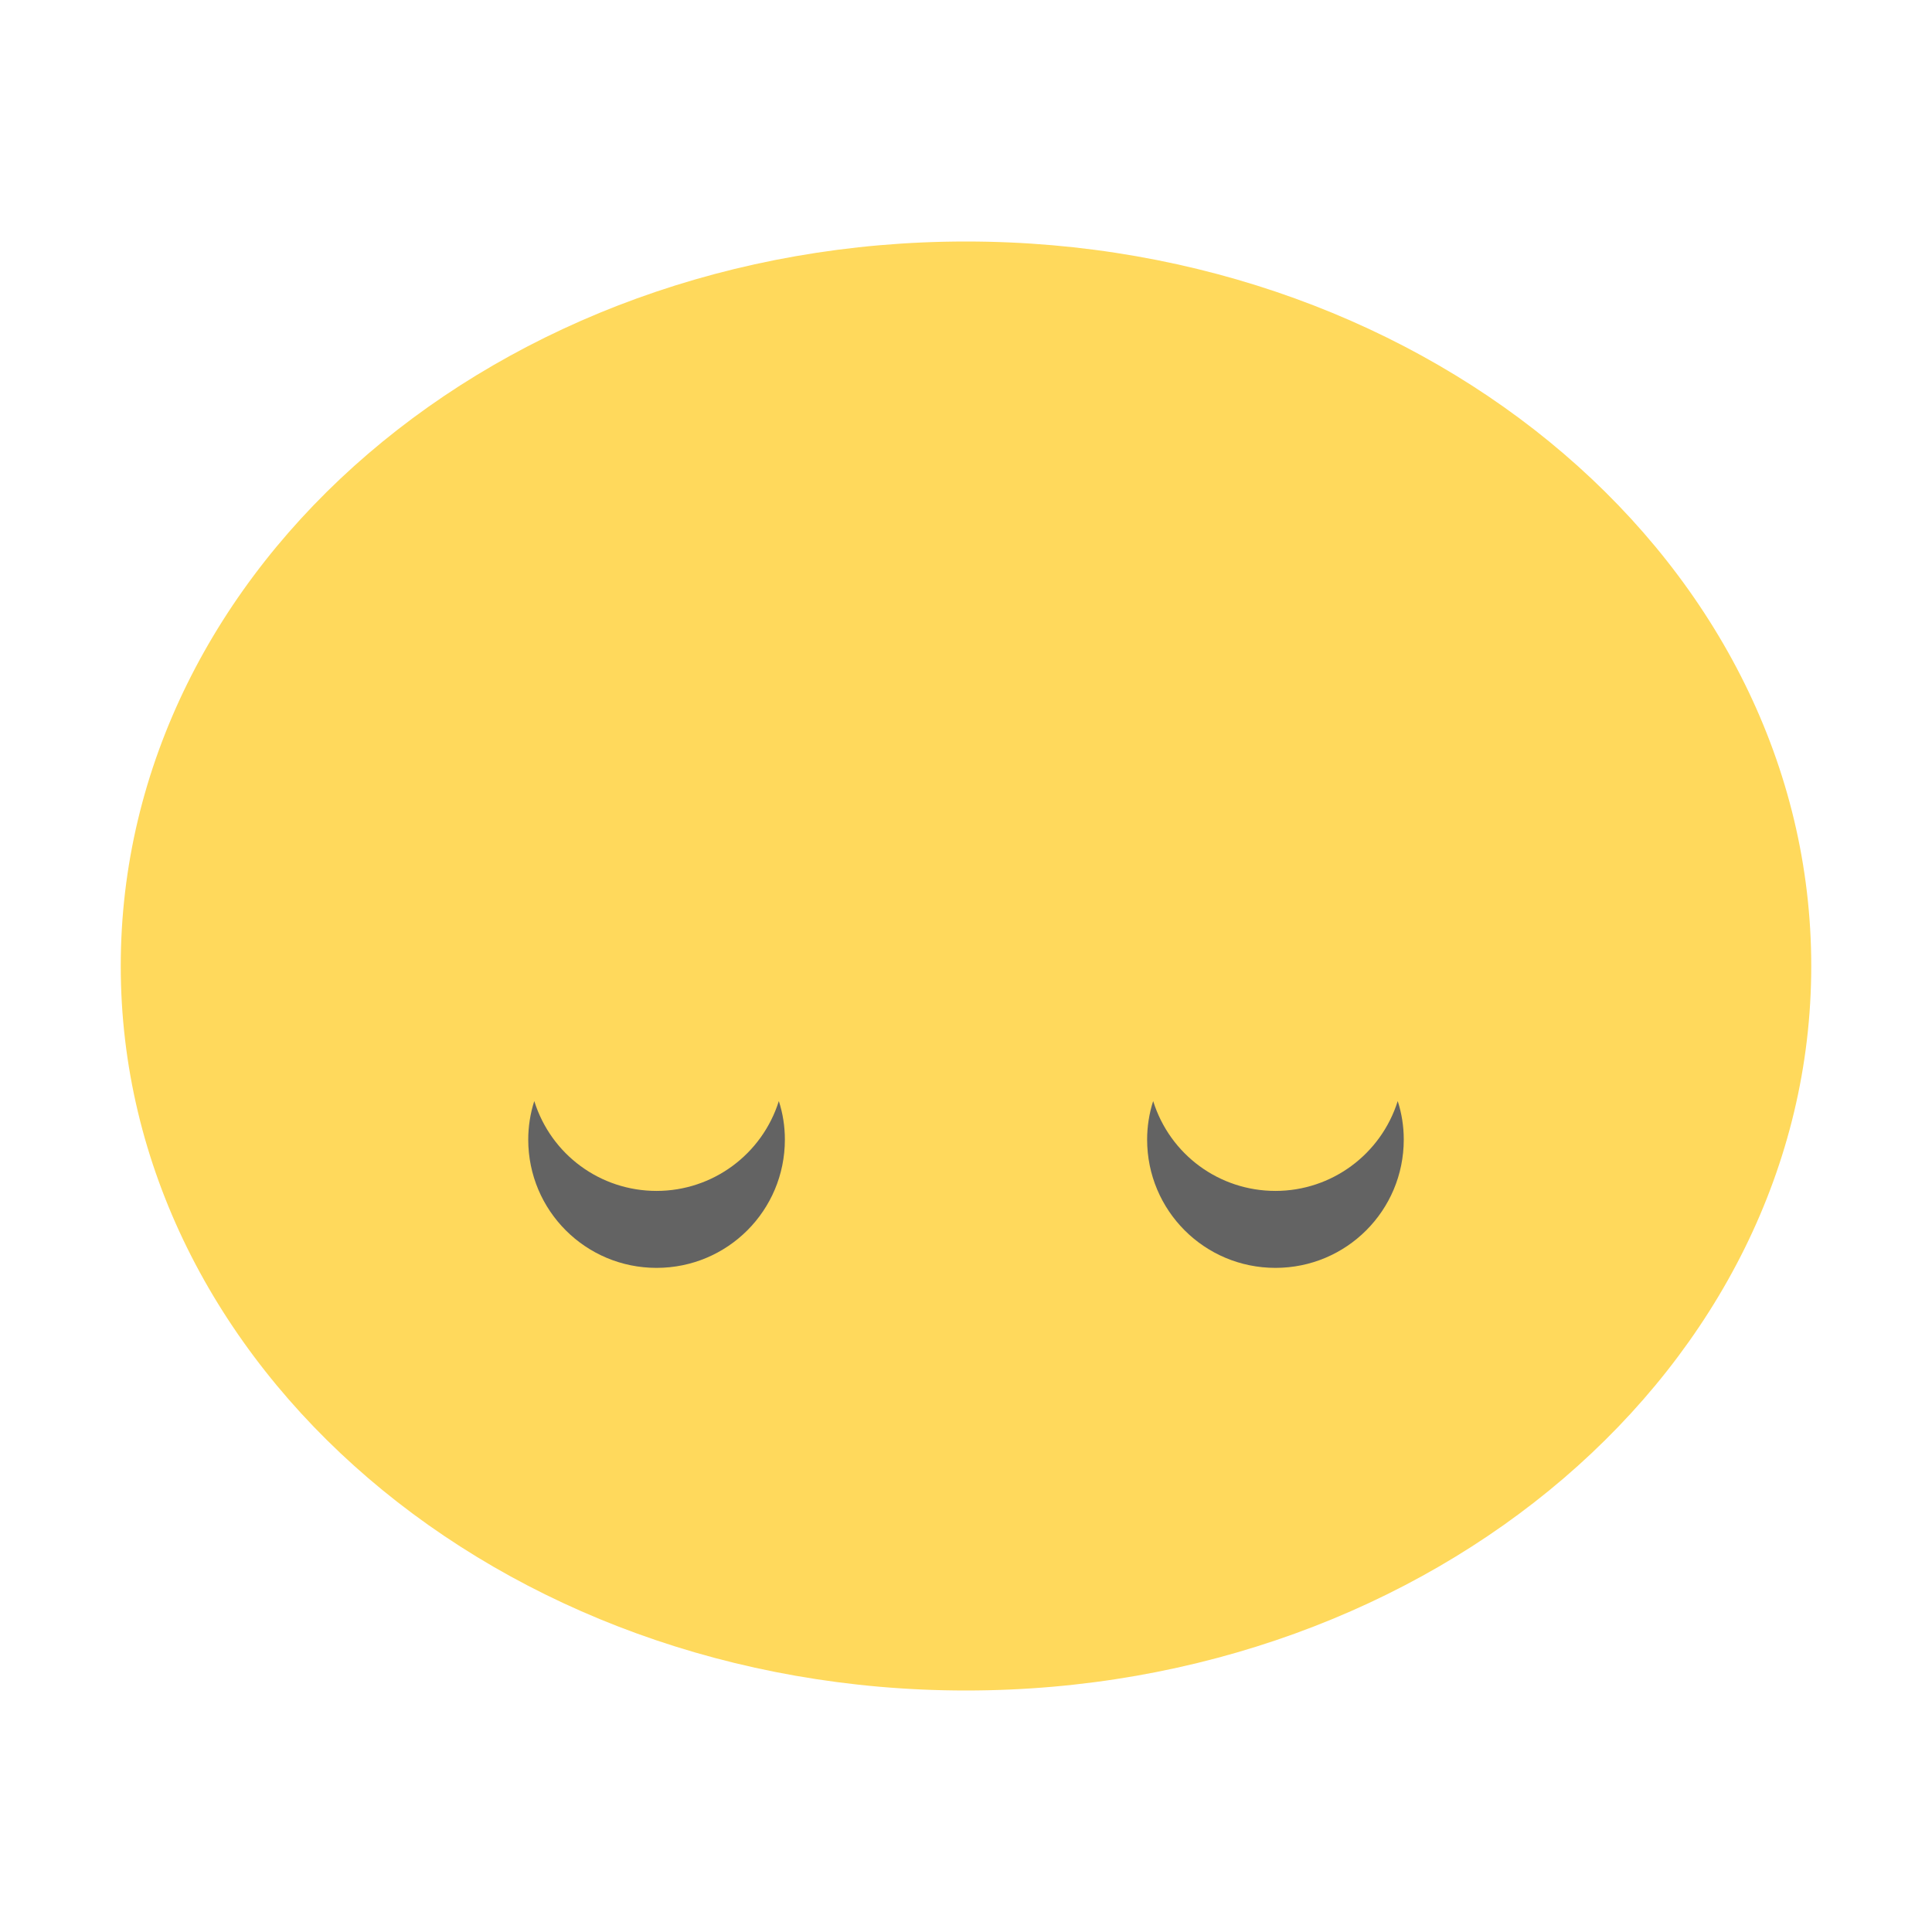<svg xmlns="http://www.w3.org/2000/svg" width="32" height="32" viewBox="0 0 24 24">
 <path d="m 22.5 12 c 0 4.972 -4.703 9 -10.5 9 -5.797 0 -10.5 -4.03 -10.5 -9 0 -4.972 4.699 -9 10.5 -9 5.801 0 10.5 4.03 10.5 9 z m 0 0" style="fill:#ffd95c;fill-opacity:1;stroke:none;fill-rule:nonzero"/>
 <path d="m 8.156 15.75 c -0.882 0 -1.594 -0.712 -1.594 -1.594 0 -0.159 0.025 -0.324 0.075 -0.478 0.209 0.667 0.822 1.116 1.519 1.116 0.697 0 1.31 -0.453 1.519 -1.116 0.05 0.154 0.075 0.314 0.075 0.478 0 0.882 -0.712 1.594 -1.594 1.594 z m 0 0" style="fill:#636363;fill-opacity:1;stroke:none;fill-rule:nonzero"/>
 <path d="m 15.844 15.75 c -0.882 0 -1.594 -0.712 -1.594 -1.594 0 -0.159 0.025 -0.324 0.075 -0.478 0.209 0.667 0.822 1.116 1.519 1.116 0.697 0 1.31 -0.453 1.519 -1.116 0.05 0.154 0.075 0.314 0.075 0.478 0 0.882 -0.712 1.594 -1.594 1.594 z m 0 0" style="fill:#636363;fill-opacity:1;stroke:none;fill-rule:nonzero"/>
</svg>
